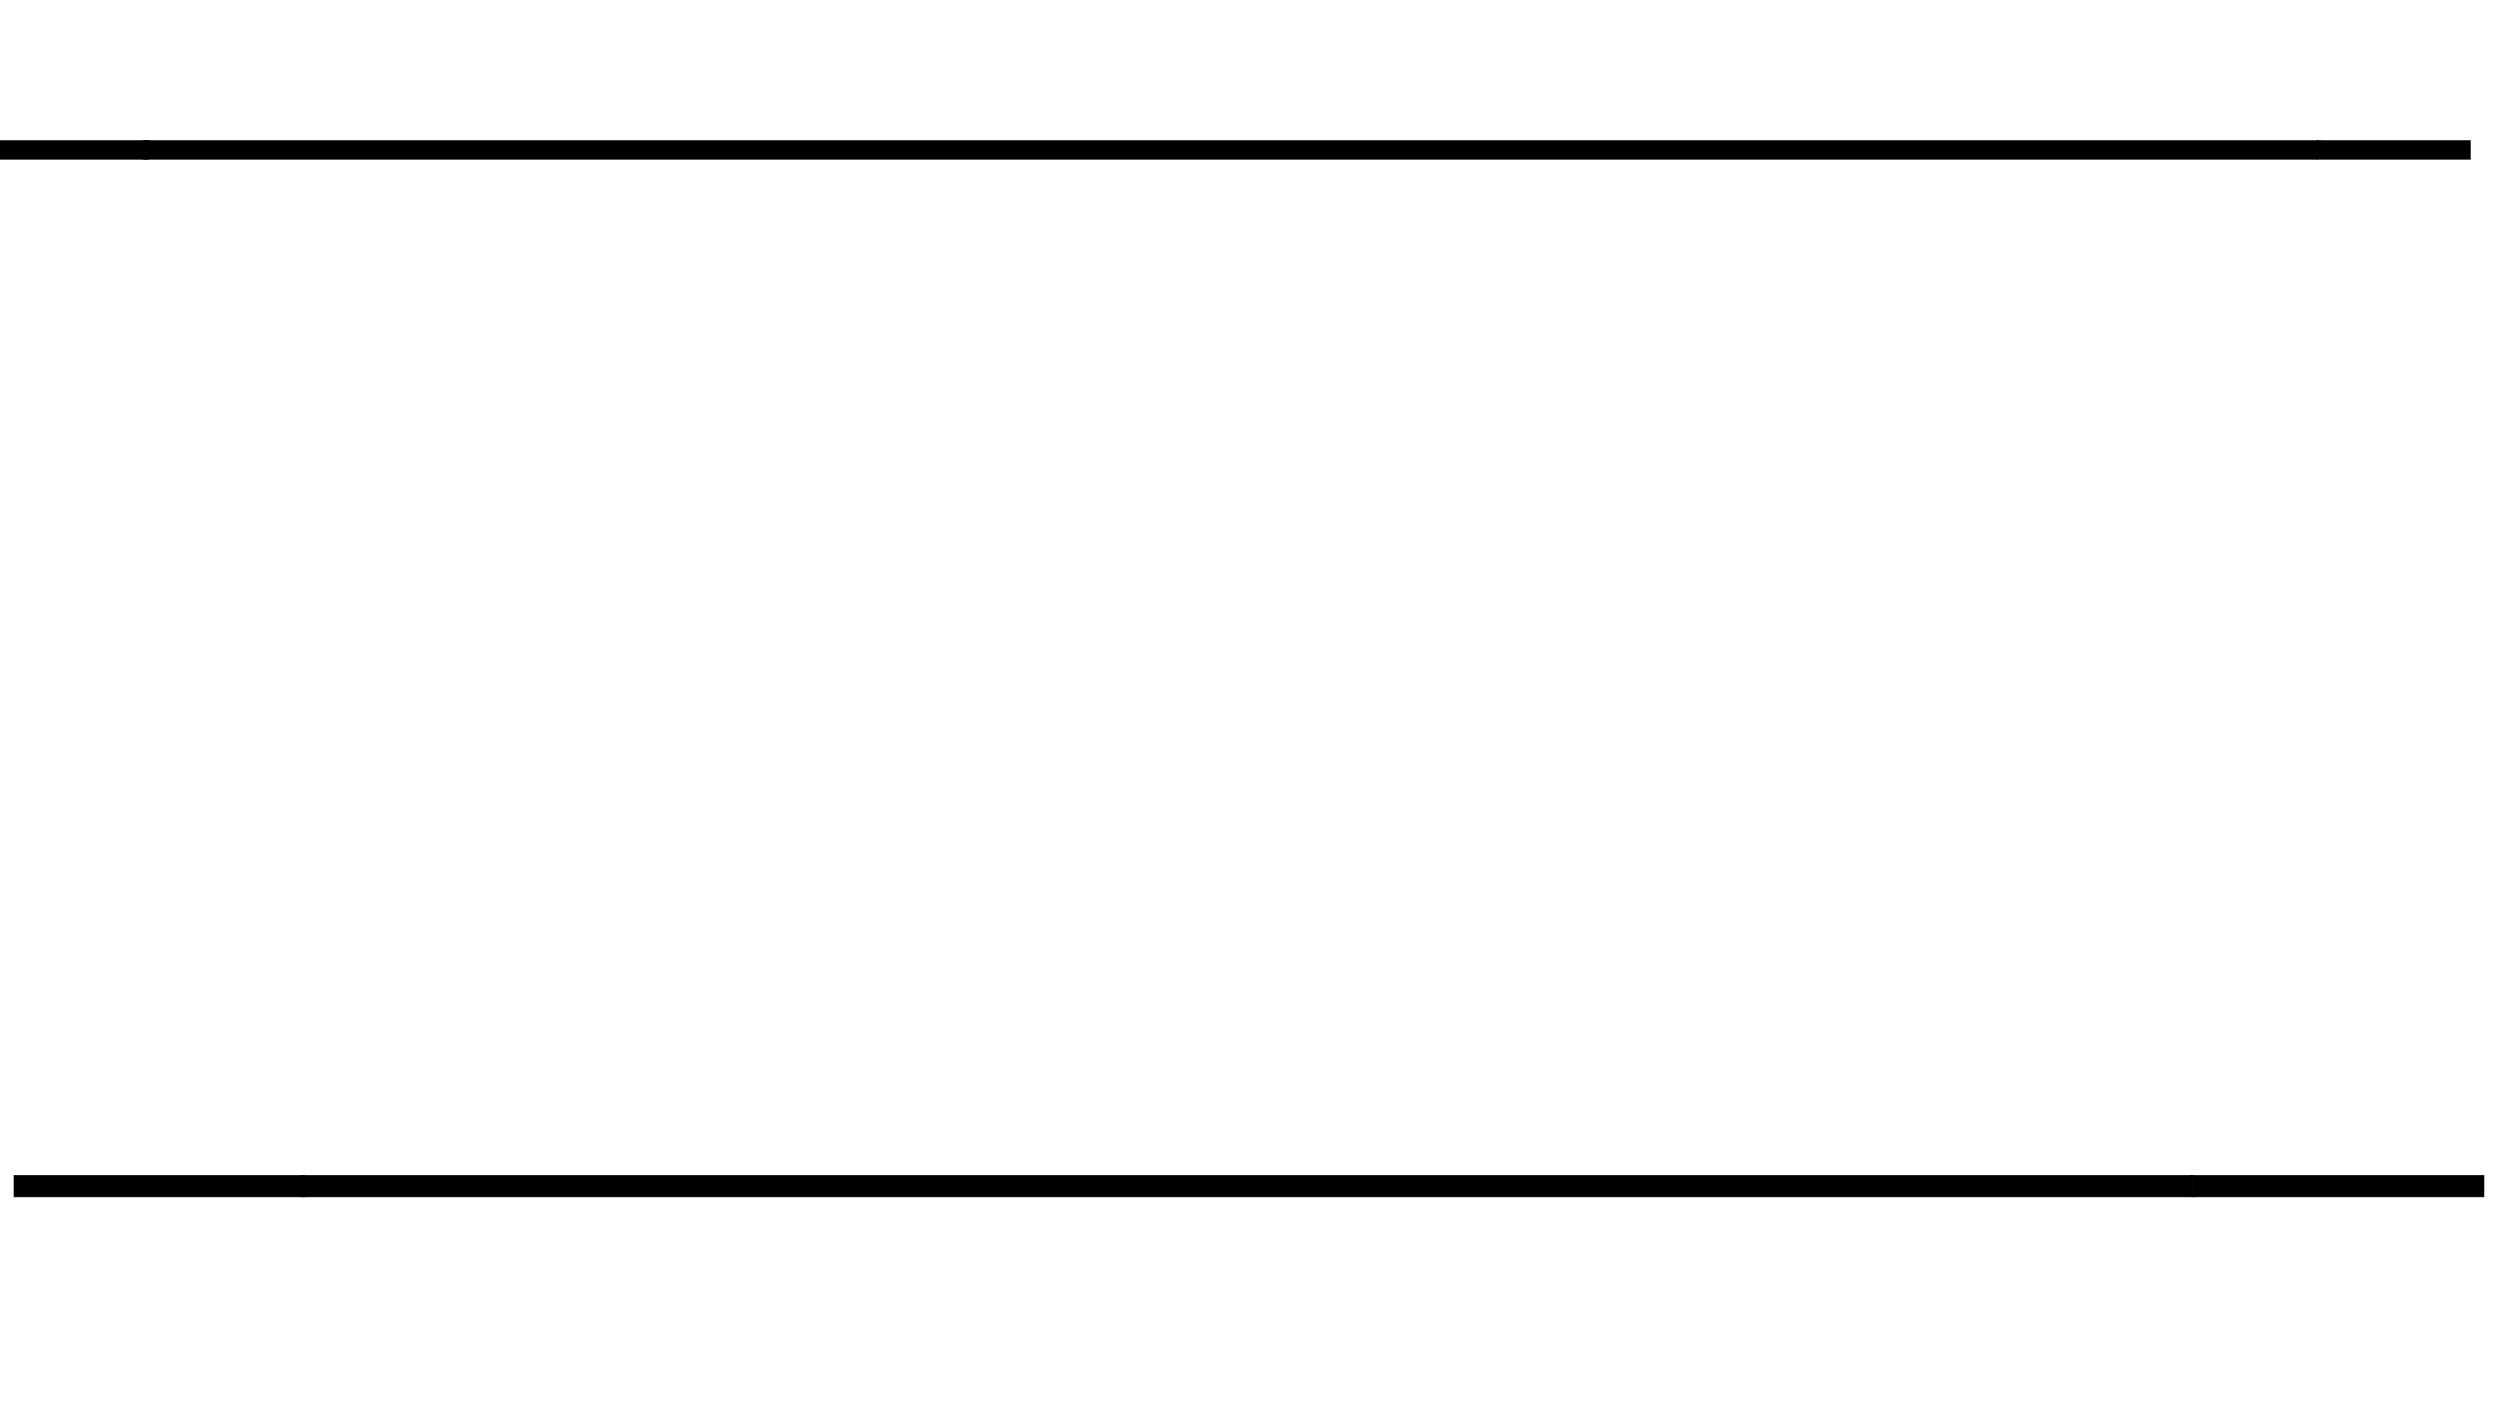 <svg xmlns:xlink="http://www.w3.org/1999/xlink" width="9.965ex" height="5.676ex" style="vertical-align: -2.102ex; margin-bottom: -0.903ex;" viewBox="0 -1150.1 4290.5 2443.8" role="img" focusable="false" xmlns="http://www.w3.org/2000/svg" aria-labelledby="MathJax-SVG-1-Title">
<title id="MathJax-SVG-1-Title">{\displaystyle {\overline {\underline {\qquad \qquad  \atop \qquad \qquad }}}}</title>
<defs aria-hidden="true">
<path stroke-width="1" id="E1-MJMAIN-5F" d="M0 -62V-25H499V-62H0Z"></path>
<path stroke-width="1" id="E1-MJMAIN-2013" d="M0 248V285H499V248H0Z"></path>
<path stroke-width="1" id="E1-MJMAIN-AF" d="M69 544V590H430V544H69Z"></path>
</defs>
<g stroke="currentColor" fill="currentColor" stroke-width="0" transform="matrix(1 0 0 -1 0 0)" aria-hidden="true">
<g transform="translate(24,0)">
<g transform="translate(0,-1152)">
 <use xlink:href="#E1-MJMAIN-2013"></use>
<g transform="translate(495.752,0) scale(6.497,1)">
 <use xlink:href="#E1-MJMAIN-2013"></use>
</g>
 <use xlink:href="#E1-MJMAIN-2013" x="3740" y="0"></use>
</g>
</g>
<g transform="translate(0,492)">
 <use transform="scale(0.707)" xlink:href="#E1-MJMAIN-AF" x="-70" y="0"></use>
<g transform="translate(-462.927,0) scale(14.614,1)">
 <use transform="scale(0.707)" xlink:href="#E1-MJMAIN-AF"></use>
</g>
 <use transform="scale(0.707)" xlink:href="#E1-MJMAIN-AF" x="5567" y="0"></use>
</g>
</g>
</svg>